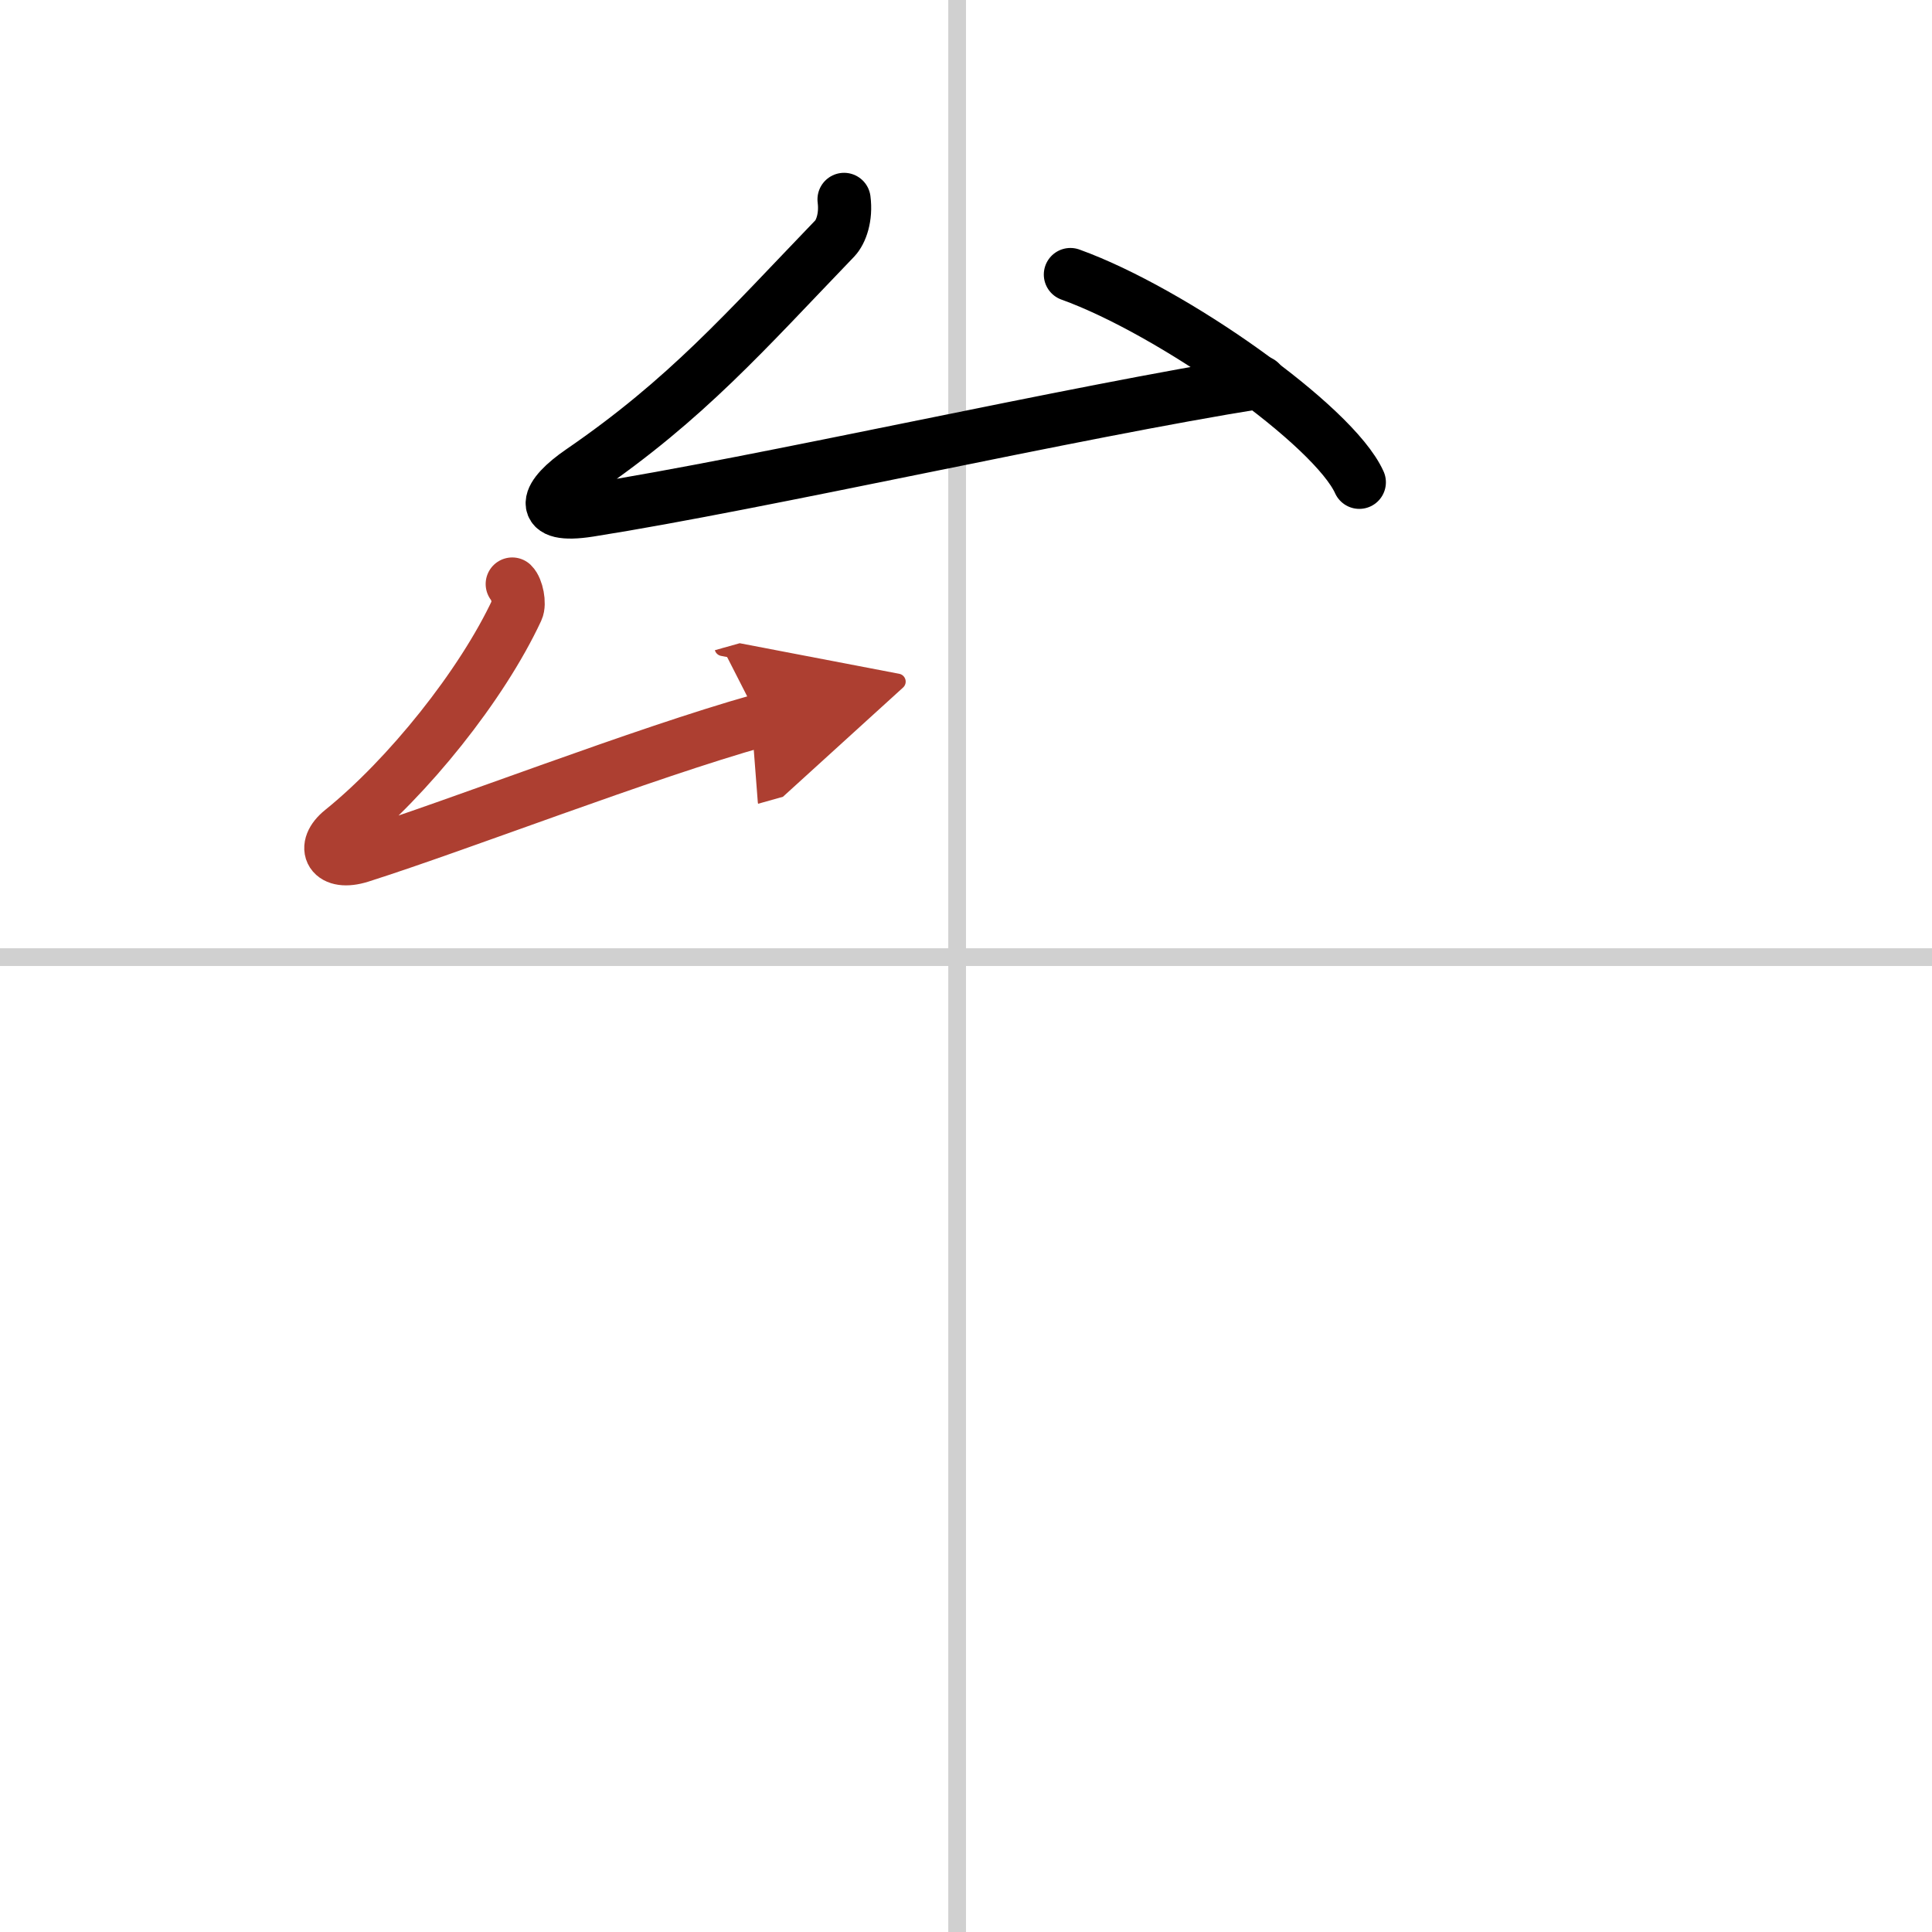 <svg width="400" height="400" viewBox="0 0 109 109" xmlns="http://www.w3.org/2000/svg"><defs><marker id="a" markerWidth="4" orient="auto" refX="1" refY="5" viewBox="0 0 10 10"><polyline points="0 0 10 5 0 10 1 5" fill="#ad3f31" stroke="#ad3f31"/></marker></defs><g fill="none" stroke="#000" stroke-linecap="round" stroke-linejoin="round" stroke-width="3"><rect width="100%" height="100%" fill="#fff" stroke="#fff"/><line x1="54" x2="54" y2="109" stroke="#d0d0d0" stroke-width="1"/><line x2="109" y1="54" y2="54" stroke="#d0d0d0" stroke-width="1"/><path d="m47.62 11.25c0.13 1-0.17 1.83-0.52 2.2-5.1 5.3-8.35 9.05-14.31 13.14-1.97 1.35-2.54 2.67 0.45 2.2 9.76-1.54 27.26-5.54 37.85-7.23"/><path d="m60.39 15.49c5.75 2.07 14.86 8.51 16.3 11.72"/><path d="m28.9 32.95c0.27 0.26 0.43 1.11 0.27 1.45-1.99 4.27-6.16 9.46-9.88 12.46-1.18 0.95-0.61 1.97 1.04 1.45 5.66-1.8 15.91-5.8 22.52-7.66" marker-end="url(#a)" stroke="#ad3f31"/></g></svg>
